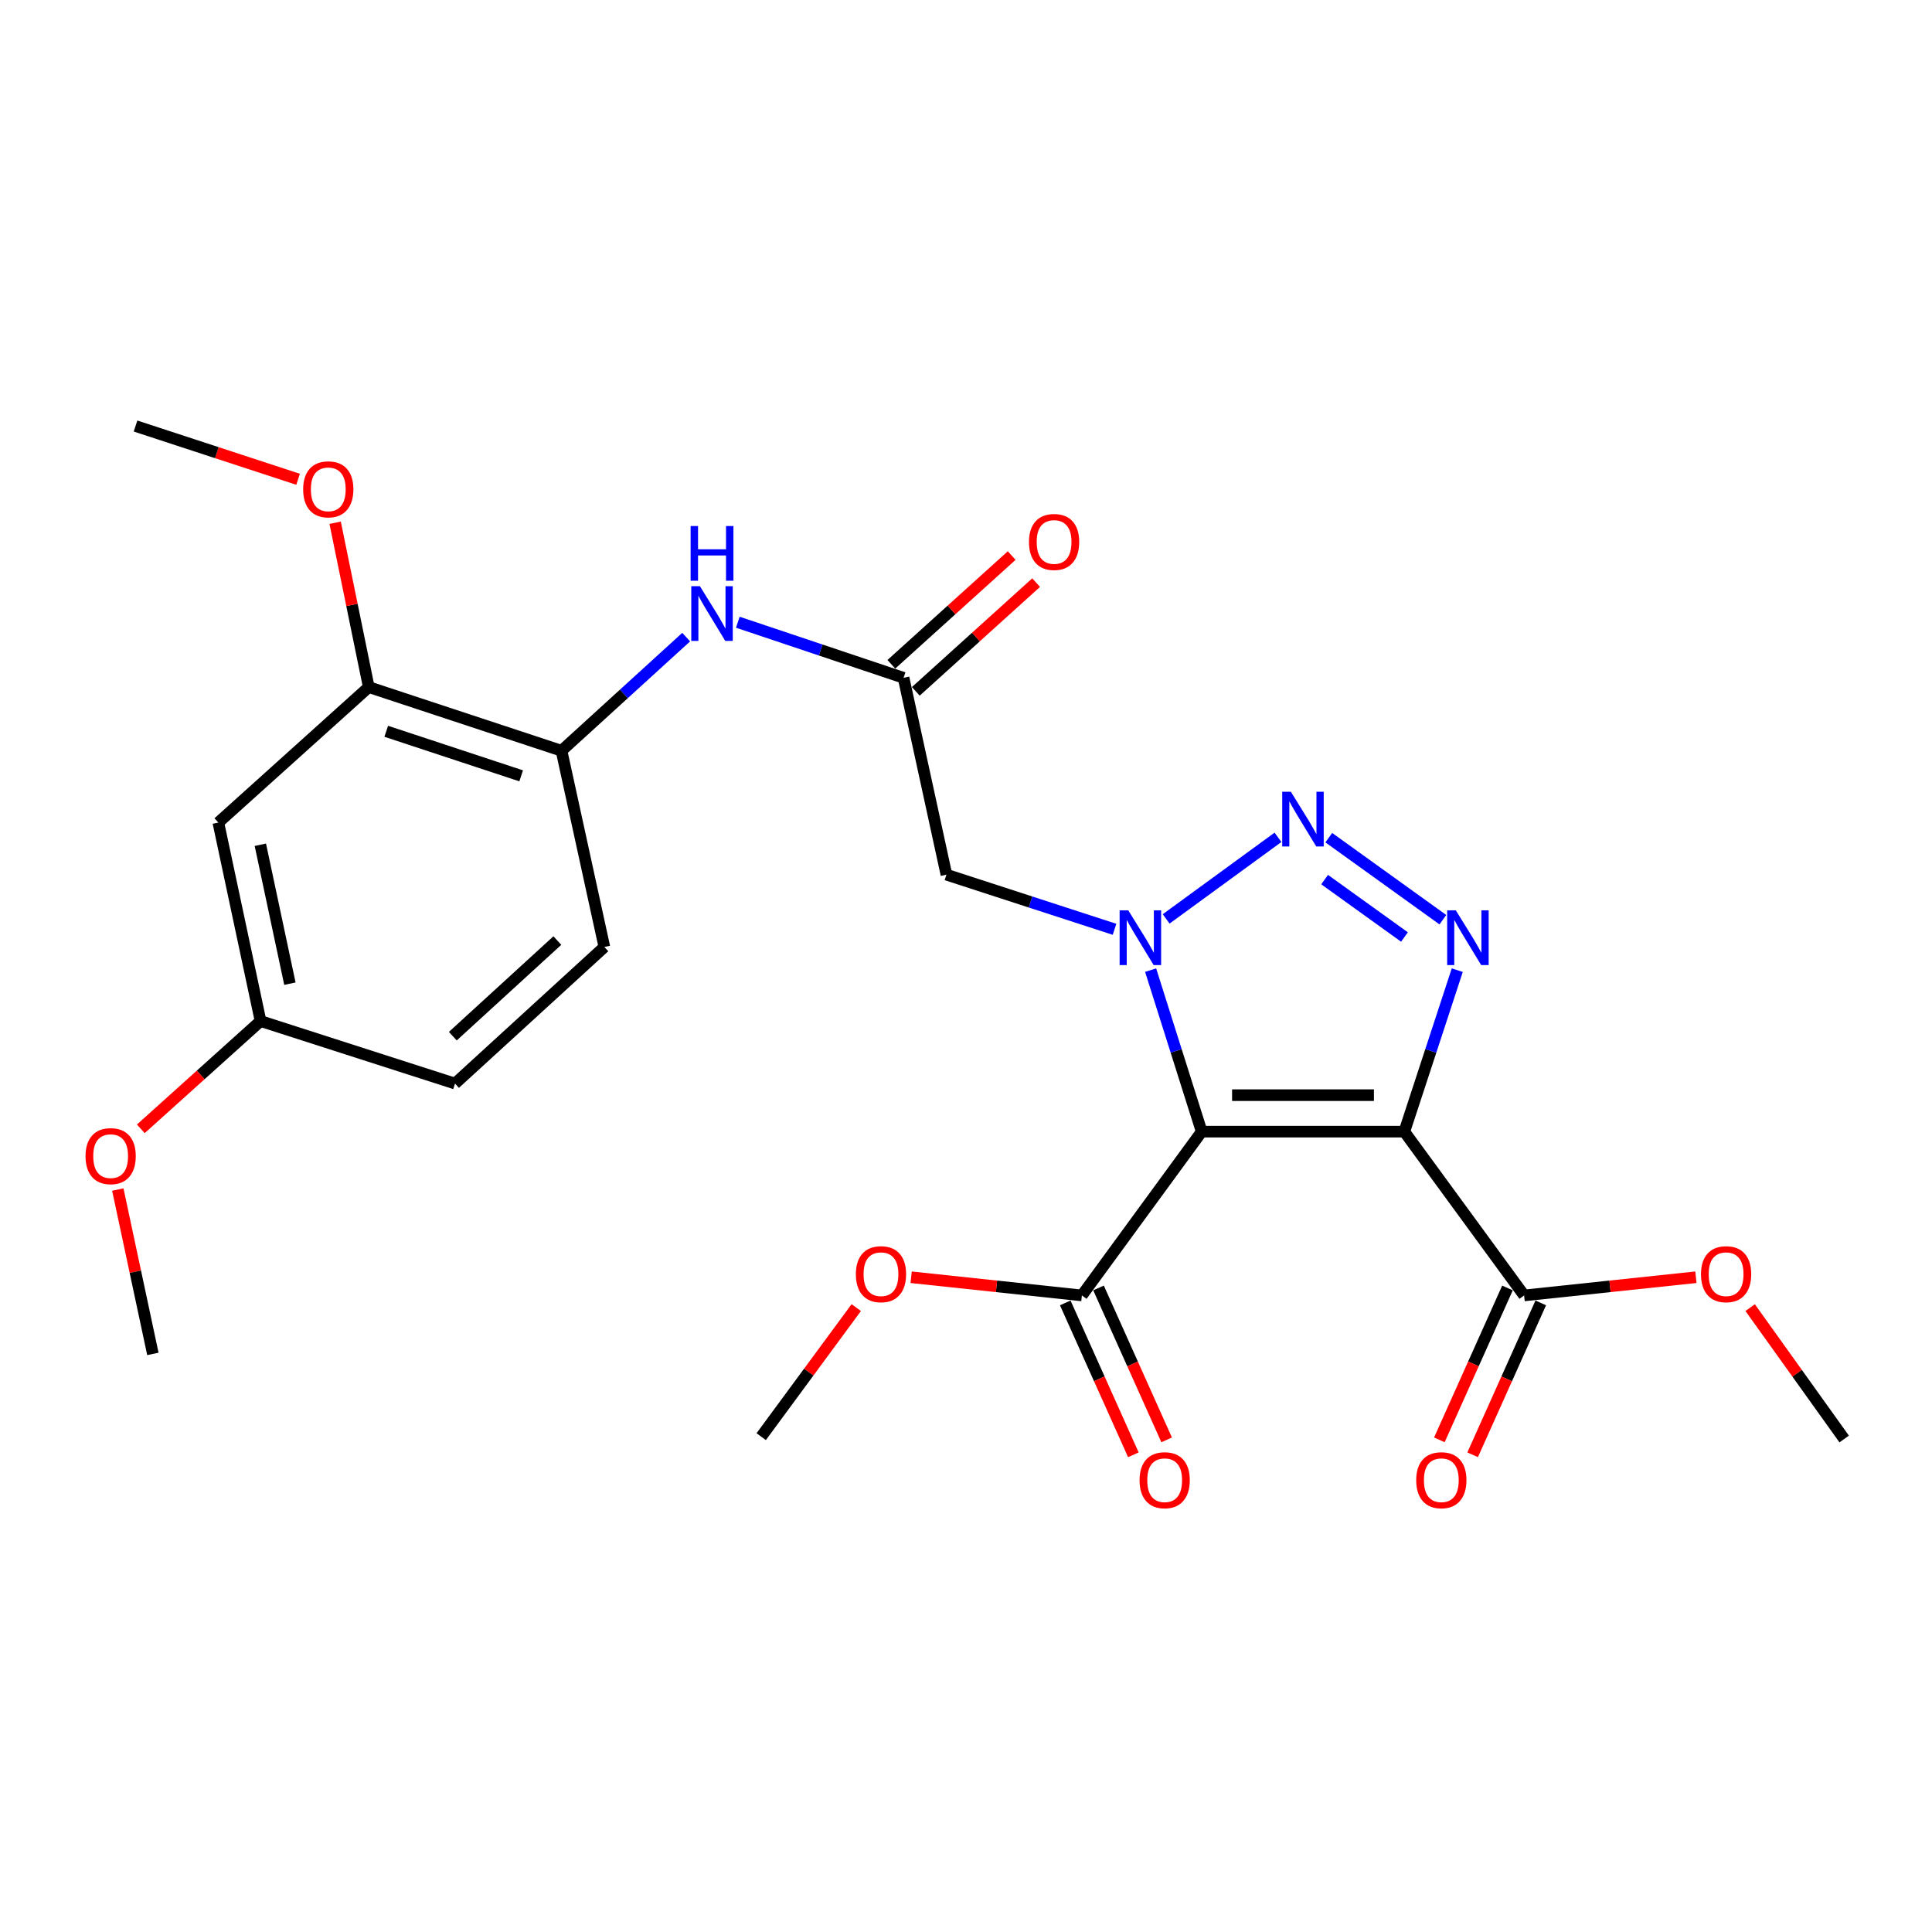 <?xml version='1.0' encoding='iso-8859-1'?>
<svg version='1.1' baseProfile='full'
              xmlns='http://www.w3.org/2000/svg'
                      xmlns:rdkit='http://www.rdkit.org/xml'
                      xmlns:xlink='http://www.w3.org/1999/xlink'
                  xml:space='preserve'
width='1000px' height='1000px' viewBox='0 0 1000 1000'>
<!-- END OF HEADER -->
<rect style='opacity:1.0;fill:#FFFFFF;stroke:none' width='1000' height='1000' x='0' y='0'> </rect>
<path class='bond-0' d='M 621.993,585.736 L 608.778,543.94' style='fill:none;fill-rule:evenodd;stroke:#000000;stroke-width:6px;stroke-linecap:butt;stroke-linejoin:miter;stroke-opacity:1' />
<path class='bond-0' d='M 608.778,543.94 L 595.564,502.144' style='fill:none;fill-rule:evenodd;stroke:#0000FF;stroke-width:6px;stroke-linecap:butt;stroke-linejoin:miter;stroke-opacity:1' />
<path class='bond-1' d='M 621.993,585.736 L 726.876,585.736' style='fill:none;fill-rule:evenodd;stroke:#000000;stroke-width:6px;stroke-linecap:butt;stroke-linejoin:miter;stroke-opacity:1' />
<path class='bond-1' d='M 637.725,566.857 L 711.143,566.857' style='fill:none;fill-rule:evenodd;stroke:#000000;stroke-width:6px;stroke-linecap:butt;stroke-linejoin:miter;stroke-opacity:1' />
<path class='bond-5' d='M 621.993,585.736 L 559.986,670.513' style='fill:none;fill-rule:evenodd;stroke:#000000;stroke-width:6px;stroke-linecap:butt;stroke-linejoin:miter;stroke-opacity:1' />
<path class='bond-2' d='M 603.599,475.619 L 661.482,433.397' style='fill:none;fill-rule:evenodd;stroke:#0000FF;stroke-width:6px;stroke-linecap:butt;stroke-linejoin:miter;stroke-opacity:1' />
<path class='bond-4' d='M 576.876,481.004 L 533.374,466.863' style='fill:none;fill-rule:evenodd;stroke:#0000FF;stroke-width:6px;stroke-linecap:butt;stroke-linejoin:miter;stroke-opacity:1' />
<path class='bond-4' d='M 533.374,466.863 L 489.871,452.723' style='fill:none;fill-rule:evenodd;stroke:#000000;stroke-width:6px;stroke-linecap:butt;stroke-linejoin:miter;stroke-opacity:1' />
<path class='bond-3' d='M 726.876,585.736 L 740.578,543.945' style='fill:none;fill-rule:evenodd;stroke:#000000;stroke-width:6px;stroke-linecap:butt;stroke-linejoin:miter;stroke-opacity:1' />
<path class='bond-3' d='M 740.578,543.945 L 754.28,502.153' style='fill:none;fill-rule:evenodd;stroke:#0000FF;stroke-width:6px;stroke-linecap:butt;stroke-linejoin:miter;stroke-opacity:1' />
<path class='bond-6' d='M 726.876,585.736 L 788.883,670.513' style='fill:none;fill-rule:evenodd;stroke:#000000;stroke-width:6px;stroke-linecap:butt;stroke-linejoin:miter;stroke-opacity:1' />
<path class='bond-26' d='M 687.782,433.577 L 746.831,476.036' style='fill:none;fill-rule:evenodd;stroke:#0000FF;stroke-width:6px;stroke-linecap:butt;stroke-linejoin:miter;stroke-opacity:1' />
<path class='bond-26' d='M 685.618,455.274 L 726.952,484.995' style='fill:none;fill-rule:evenodd;stroke:#0000FF;stroke-width:6px;stroke-linecap:butt;stroke-linejoin:miter;stroke-opacity:1' />
<path class='bond-7' d='M 489.871,452.723 L 467.689,350.84' style='fill:none;fill-rule:evenodd;stroke:#000000;stroke-width:6px;stroke-linecap:butt;stroke-linejoin:miter;stroke-opacity:1' />
<path class='bond-13' d='M 551.372,674.375 L 568.998,713.685' style='fill:none;fill-rule:evenodd;stroke:#000000;stroke-width:6px;stroke-linecap:butt;stroke-linejoin:miter;stroke-opacity:1' />
<path class='bond-13' d='M 568.998,713.685 L 586.623,752.996' style='fill:none;fill-rule:evenodd;stroke:#FF0000;stroke-width:6px;stroke-linecap:butt;stroke-linejoin:miter;stroke-opacity:1' />
<path class='bond-13' d='M 568.599,666.651 L 586.224,705.962' style='fill:none;fill-rule:evenodd;stroke:#000000;stroke-width:6px;stroke-linecap:butt;stroke-linejoin:miter;stroke-opacity:1' />
<path class='bond-13' d='M 586.224,705.962 L 603.85,745.272' style='fill:none;fill-rule:evenodd;stroke:#FF0000;stroke-width:6px;stroke-linecap:butt;stroke-linejoin:miter;stroke-opacity:1' />
<path class='bond-18' d='M 559.986,670.513 L 515.797,665.807' style='fill:none;fill-rule:evenodd;stroke:#000000;stroke-width:6px;stroke-linecap:butt;stroke-linejoin:miter;stroke-opacity:1' />
<path class='bond-18' d='M 515.797,665.807 L 471.609,661.1' style='fill:none;fill-rule:evenodd;stroke:#FF0000;stroke-width:6px;stroke-linecap:butt;stroke-linejoin:miter;stroke-opacity:1' />
<path class='bond-12' d='M 780.27,666.65 L 762.64,705.961' style='fill:none;fill-rule:evenodd;stroke:#000000;stroke-width:6px;stroke-linecap:butt;stroke-linejoin:miter;stroke-opacity:1' />
<path class='bond-12' d='M 762.64,705.961 L 745.011,745.271' style='fill:none;fill-rule:evenodd;stroke:#FF0000;stroke-width:6px;stroke-linecap:butt;stroke-linejoin:miter;stroke-opacity:1' />
<path class='bond-12' d='M 797.496,674.376 L 779.866,713.686' style='fill:none;fill-rule:evenodd;stroke:#000000;stroke-width:6px;stroke-linecap:butt;stroke-linejoin:miter;stroke-opacity:1' />
<path class='bond-12' d='M 779.866,713.686 L 762.237,752.996' style='fill:none;fill-rule:evenodd;stroke:#FF0000;stroke-width:6px;stroke-linecap:butt;stroke-linejoin:miter;stroke-opacity:1' />
<path class='bond-17' d='M 788.883,670.513 L 833.342,665.803' style='fill:none;fill-rule:evenodd;stroke:#000000;stroke-width:6px;stroke-linecap:butt;stroke-linejoin:miter;stroke-opacity:1' />
<path class='bond-17' d='M 833.342,665.803 L 877.802,661.093' style='fill:none;fill-rule:evenodd;stroke:#FF0000;stroke-width:6px;stroke-linecap:butt;stroke-linejoin:miter;stroke-opacity:1' />
<path class='bond-8' d='M 467.689,350.84 L 424.793,336.45' style='fill:none;fill-rule:evenodd;stroke:#000000;stroke-width:6px;stroke-linecap:butt;stroke-linejoin:miter;stroke-opacity:1' />
<path class='bond-8' d='M 424.793,336.45 L 381.897,322.061' style='fill:none;fill-rule:evenodd;stroke:#0000FF;stroke-width:6px;stroke-linecap:butt;stroke-linejoin:miter;stroke-opacity:1' />
<path class='bond-14' d='M 474.017,357.844 L 505.158,329.704' style='fill:none;fill-rule:evenodd;stroke:#000000;stroke-width:6px;stroke-linecap:butt;stroke-linejoin:miter;stroke-opacity:1' />
<path class='bond-14' d='M 505.158,329.704 L 536.299,301.565' style='fill:none;fill-rule:evenodd;stroke:#FF0000;stroke-width:6px;stroke-linecap:butt;stroke-linejoin:miter;stroke-opacity:1' />
<path class='bond-14' d='M 461.36,343.836 L 492.501,315.697' style='fill:none;fill-rule:evenodd;stroke:#000000;stroke-width:6px;stroke-linecap:butt;stroke-linejoin:miter;stroke-opacity:1' />
<path class='bond-14' d='M 492.501,315.697 L 523.642,287.557' style='fill:none;fill-rule:evenodd;stroke:#FF0000;stroke-width:6px;stroke-linecap:butt;stroke-linejoin:miter;stroke-opacity:1' />
<path class='bond-9' d='M 355.167,329.772 L 322.902,359.18' style='fill:none;fill-rule:evenodd;stroke:#0000FF;stroke-width:6px;stroke-linecap:butt;stroke-linejoin:miter;stroke-opacity:1' />
<path class='bond-9' d='M 322.902,359.18 L 290.636,388.587' style='fill:none;fill-rule:evenodd;stroke:#000000;stroke-width:6px;stroke-linecap:butt;stroke-linejoin:miter;stroke-opacity:1' />
<path class='bond-10' d='M 290.636,388.587 L 190.871,355.643' style='fill:none;fill-rule:evenodd;stroke:#000000;stroke-width:6px;stroke-linecap:butt;stroke-linejoin:miter;stroke-opacity:1' />
<path class='bond-10' d='M 269.751,401.573 L 199.916,378.512' style='fill:none;fill-rule:evenodd;stroke:#000000;stroke-width:6px;stroke-linecap:butt;stroke-linejoin:miter;stroke-opacity:1' />
<path class='bond-15' d='M 290.636,388.587 L 312.818,490.156' style='fill:none;fill-rule:evenodd;stroke:#000000;stroke-width:6px;stroke-linecap:butt;stroke-linejoin:miter;stroke-opacity:1' />
<path class='bond-11' d='M 190.871,355.643 L 113.006,425.758' style='fill:none;fill-rule:evenodd;stroke:#000000;stroke-width:6px;stroke-linecap:butt;stroke-linejoin:miter;stroke-opacity:1' />
<path class='bond-20' d='M 190.871,355.643 L 182.17,313.106' style='fill:none;fill-rule:evenodd;stroke:#000000;stroke-width:6px;stroke-linecap:butt;stroke-linejoin:miter;stroke-opacity:1' />
<path class='bond-20' d='M 182.17,313.106 L 173.469,270.568' style='fill:none;fill-rule:evenodd;stroke:#FF0000;stroke-width:6px;stroke-linecap:butt;stroke-linejoin:miter;stroke-opacity:1' />
<path class='bond-27' d='M 113.006,425.758 L 134.863,528.491' style='fill:none;fill-rule:evenodd;stroke:#000000;stroke-width:6px;stroke-linecap:butt;stroke-linejoin:miter;stroke-opacity:1' />
<path class='bond-27' d='M 134.75,437.239 L 150.05,509.152' style='fill:none;fill-rule:evenodd;stroke:#000000;stroke-width:6px;stroke-linecap:butt;stroke-linejoin:miter;stroke-opacity:1' />
<path class='bond-19' d='M 312.818,490.156 L 235.52,560.858' style='fill:none;fill-rule:evenodd;stroke:#000000;stroke-width:6px;stroke-linecap:butt;stroke-linejoin:miter;stroke-opacity:1' />
<path class='bond-19' d='M 288.482,486.831 L 234.373,536.322' style='fill:none;fill-rule:evenodd;stroke:#000000;stroke-width:6px;stroke-linecap:butt;stroke-linejoin:miter;stroke-opacity:1' />
<path class='bond-16' d='M 134.863,528.491 L 235.52,560.858' style='fill:none;fill-rule:evenodd;stroke:#000000;stroke-width:6px;stroke-linecap:butt;stroke-linejoin:miter;stroke-opacity:1' />
<path class='bond-21' d='M 134.863,528.491 L 103.872,556.386' style='fill:none;fill-rule:evenodd;stroke:#000000;stroke-width:6px;stroke-linecap:butt;stroke-linejoin:miter;stroke-opacity:1' />
<path class='bond-21' d='M 103.872,556.386 L 72.881,584.282' style='fill:none;fill-rule:evenodd;stroke:#FF0000;stroke-width:6px;stroke-linecap:butt;stroke-linejoin:miter;stroke-opacity:1' />
<path class='bond-23' d='M 905.874,676.822 L 930.21,710.823' style='fill:none;fill-rule:evenodd;stroke:#FF0000;stroke-width:6px;stroke-linecap:butt;stroke-linejoin:miter;stroke-opacity:1' />
<path class='bond-23' d='M 930.21,710.823 L 954.545,744.823' style='fill:none;fill-rule:evenodd;stroke:#000000;stroke-width:6px;stroke-linecap:butt;stroke-linejoin:miter;stroke-opacity:1' />
<path class='bond-22' d='M 443.197,676.811 L 418.598,710.208' style='fill:none;fill-rule:evenodd;stroke:#FF0000;stroke-width:6px;stroke-linecap:butt;stroke-linejoin:miter;stroke-opacity:1' />
<path class='bond-22' d='M 418.598,710.208 L 393.998,743.606' style='fill:none;fill-rule:evenodd;stroke:#000000;stroke-width:6px;stroke-linecap:butt;stroke-linejoin:miter;stroke-opacity:1' />
<path class='bond-24' d='M 154.291,248.075 L 112.221,234.294' style='fill:none;fill-rule:evenodd;stroke:#FF0000;stroke-width:6px;stroke-linecap:butt;stroke-linejoin:miter;stroke-opacity:1' />
<path class='bond-24' d='M 112.221,234.294 L 70.15,220.512' style='fill:none;fill-rule:evenodd;stroke:#000000;stroke-width:6px;stroke-linecap:butt;stroke-linejoin:miter;stroke-opacity:1' />
<path class='bond-25' d='M 60.978,615.711 L 70.053,658.247' style='fill:none;fill-rule:evenodd;stroke:#FF0000;stroke-width:6px;stroke-linecap:butt;stroke-linejoin:miter;stroke-opacity:1' />
<path class='bond-25' d='M 70.053,658.247 L 79.128,700.782' style='fill:none;fill-rule:evenodd;stroke:#000000;stroke-width:6px;stroke-linecap:butt;stroke-linejoin:miter;stroke-opacity:1' />
<path  class='atom-1' d='M 583.995 471.192
L 593.275 486.192
Q 594.195 487.672, 595.675 490.352
Q 597.155 493.032, 597.235 493.192
L 597.235 471.192
L 600.995 471.192
L 600.995 499.512
L 597.115 499.512
L 587.155 483.112
Q 585.995 481.192, 584.755 478.992
Q 583.555 476.792, 583.195 476.112
L 583.195 499.512
L 579.515 499.512
L 579.515 471.192
L 583.995 471.192
' fill='#0000FF'/>
<path  class='atom-3' d='M 668.153 409.804
L 677.433 424.804
Q 678.353 426.284, 679.833 428.964
Q 681.313 431.644, 681.393 431.804
L 681.393 409.804
L 685.153 409.804
L 685.153 438.124
L 681.273 438.124
L 671.313 421.724
Q 670.153 419.804, 668.913 417.604
Q 667.713 415.404, 667.353 414.724
L 667.353 438.124
L 663.673 438.124
L 663.673 409.804
L 668.153 409.804
' fill='#0000FF'/>
<path  class='atom-4' d='M 753.528 471.192
L 762.808 486.192
Q 763.728 487.672, 765.208 490.352
Q 766.688 493.032, 766.768 493.192
L 766.768 471.192
L 770.528 471.192
L 770.528 499.512
L 766.648 499.512
L 756.688 483.112
Q 755.528 481.192, 754.288 478.992
Q 753.088 476.792, 752.728 476.112
L 752.728 499.512
L 749.048 499.512
L 749.048 471.192
L 753.528 471.192
' fill='#0000FF'/>
<path  class='atom-9' d='M 362.283 303.421
L 371.563 318.421
Q 372.483 319.901, 373.963 322.581
Q 375.443 325.261, 375.523 325.421
L 375.523 303.421
L 379.283 303.421
L 379.283 331.741
L 375.403 331.741
L 365.443 315.341
Q 364.283 313.421, 363.043 311.221
Q 361.843 309.021, 361.483 308.341
L 361.483 331.741
L 357.803 331.741
L 357.803 303.421
L 362.283 303.421
' fill='#0000FF'/>
<path  class='atom-9' d='M 357.463 272.269
L 361.303 272.269
L 361.303 284.309
L 375.783 284.309
L 375.783 272.269
L 379.623 272.269
L 379.623 300.589
L 375.783 300.589
L 375.783 287.509
L 361.303 287.509
L 361.303 300.589
L 357.463 300.589
L 357.463 272.269
' fill='#0000FF'/>
<path  class='atom-13' d='M 733.027 766.152
Q 733.027 759.352, 736.387 755.552
Q 739.747 751.752, 746.027 751.752
Q 752.307 751.752, 755.667 755.552
Q 759.027 759.352, 759.027 766.152
Q 759.027 773.032, 755.627 776.952
Q 752.227 780.832, 746.027 780.832
Q 739.787 780.832, 736.387 776.952
Q 733.027 773.072, 733.027 766.152
M 746.027 777.632
Q 750.347 777.632, 752.667 774.752
Q 755.027 771.832, 755.027 766.152
Q 755.027 760.592, 752.667 757.792
Q 750.347 754.952, 746.027 754.952
Q 741.707 754.952, 739.347 757.752
Q 737.027 760.552, 737.027 766.152
Q 737.027 771.872, 739.347 774.752
Q 741.707 777.632, 746.027 777.632
' fill='#FF0000'/>
<path  class='atom-14' d='M 589.831 766.152
Q 589.831 759.352, 593.191 755.552
Q 596.551 751.752, 602.831 751.752
Q 609.111 751.752, 612.471 755.552
Q 615.831 759.352, 615.831 766.152
Q 615.831 773.032, 612.431 776.952
Q 609.031 780.832, 602.831 780.832
Q 596.591 780.832, 593.191 776.952
Q 589.831 773.072, 589.831 766.152
M 602.831 777.632
Q 607.151 777.632, 609.471 774.752
Q 611.831 771.832, 611.831 766.152
Q 611.831 760.592, 609.471 757.792
Q 607.151 754.952, 602.831 754.952
Q 598.511 754.952, 596.151 757.752
Q 593.831 760.552, 593.831 766.152
Q 593.831 771.872, 596.151 774.752
Q 598.511 777.632, 602.831 777.632
' fill='#FF0000'/>
<path  class='atom-15' d='M 532.596 280.522
Q 532.596 273.722, 535.956 269.922
Q 539.316 266.122, 545.596 266.122
Q 551.876 266.122, 555.236 269.922
Q 558.596 273.722, 558.596 280.522
Q 558.596 287.402, 555.196 291.322
Q 551.796 295.202, 545.596 295.202
Q 539.356 295.202, 535.956 291.322
Q 532.596 287.442, 532.596 280.522
M 545.596 292.002
Q 549.916 292.002, 552.236 289.122
Q 554.596 286.202, 554.596 280.522
Q 554.596 274.962, 552.236 272.162
Q 549.916 269.322, 545.596 269.322
Q 541.276 269.322, 538.916 272.122
Q 536.596 274.922, 536.596 280.522
Q 536.596 286.242, 538.916 289.122
Q 541.276 292.002, 545.596 292.002
' fill='#FF0000'/>
<path  class='atom-18' d='M 880.43 659.517
Q 880.43 652.717, 883.79 648.917
Q 887.15 645.117, 893.43 645.117
Q 899.71 645.117, 903.07 648.917
Q 906.43 652.717, 906.43 659.517
Q 906.43 666.397, 903.03 670.317
Q 899.63 674.197, 893.43 674.197
Q 887.19 674.197, 883.79 670.317
Q 880.43 666.437, 880.43 659.517
M 893.43 670.997
Q 897.75 670.997, 900.07 668.117
Q 902.43 665.197, 902.43 659.517
Q 902.43 653.957, 900.07 651.157
Q 897.75 648.317, 893.43 648.317
Q 889.11 648.317, 886.75 651.117
Q 884.43 653.917, 884.43 659.517
Q 884.43 665.237, 886.75 668.117
Q 889.11 670.997, 893.43 670.997
' fill='#FF0000'/>
<path  class='atom-19' d='M 442.994 659.517
Q 442.994 652.717, 446.354 648.917
Q 449.714 645.117, 455.994 645.117
Q 462.274 645.117, 465.634 648.917
Q 468.994 652.717, 468.994 659.517
Q 468.994 666.397, 465.594 670.317
Q 462.194 674.197, 455.994 674.197
Q 449.754 674.197, 446.354 670.317
Q 442.994 666.437, 442.994 659.517
M 455.994 670.997
Q 460.314 670.997, 462.634 668.117
Q 464.994 665.197, 464.994 659.517
Q 464.994 653.957, 462.634 651.157
Q 460.314 648.317, 455.994 648.317
Q 451.674 648.317, 449.314 651.117
Q 446.994 653.917, 446.994 659.517
Q 446.994 665.237, 449.314 668.117
Q 451.674 670.997, 455.994 670.997
' fill='#FF0000'/>
<path  class='atom-21' d='M 156.915 253.274
Q 156.915 246.474, 160.275 242.674
Q 163.635 238.874, 169.915 238.874
Q 176.195 238.874, 179.555 242.674
Q 182.915 246.474, 182.915 253.274
Q 182.915 260.154, 179.515 264.074
Q 176.115 267.954, 169.915 267.954
Q 163.675 267.954, 160.275 264.074
Q 156.915 260.194, 156.915 253.274
M 169.915 264.754
Q 174.235 264.754, 176.555 261.874
Q 178.915 258.954, 178.915 253.274
Q 178.915 247.714, 176.555 244.914
Q 174.235 242.074, 169.915 242.074
Q 165.595 242.074, 163.235 244.874
Q 160.915 247.674, 160.915 253.274
Q 160.915 258.994, 163.235 261.874
Q 165.595 264.754, 169.915 264.754
' fill='#FF0000'/>
<path  class='atom-22' d='M 44.271 598.412
Q 44.271 591.612, 47.631 587.812
Q 50.991 584.012, 57.271 584.012
Q 63.551 584.012, 66.911 587.812
Q 70.271 591.612, 70.271 598.412
Q 70.271 605.292, 66.871 609.212
Q 63.471 613.092, 57.271 613.092
Q 51.031 613.092, 47.631 609.212
Q 44.271 605.332, 44.271 598.412
M 57.271 609.892
Q 61.591 609.892, 63.911 607.012
Q 66.271 604.092, 66.271 598.412
Q 66.271 592.852, 63.911 590.052
Q 61.591 587.212, 57.271 587.212
Q 52.951 587.212, 50.591 590.012
Q 48.271 592.812, 48.271 598.412
Q 48.271 604.132, 50.591 607.012
Q 52.951 609.892, 57.271 609.892
' fill='#FF0000'/>
</svg>
